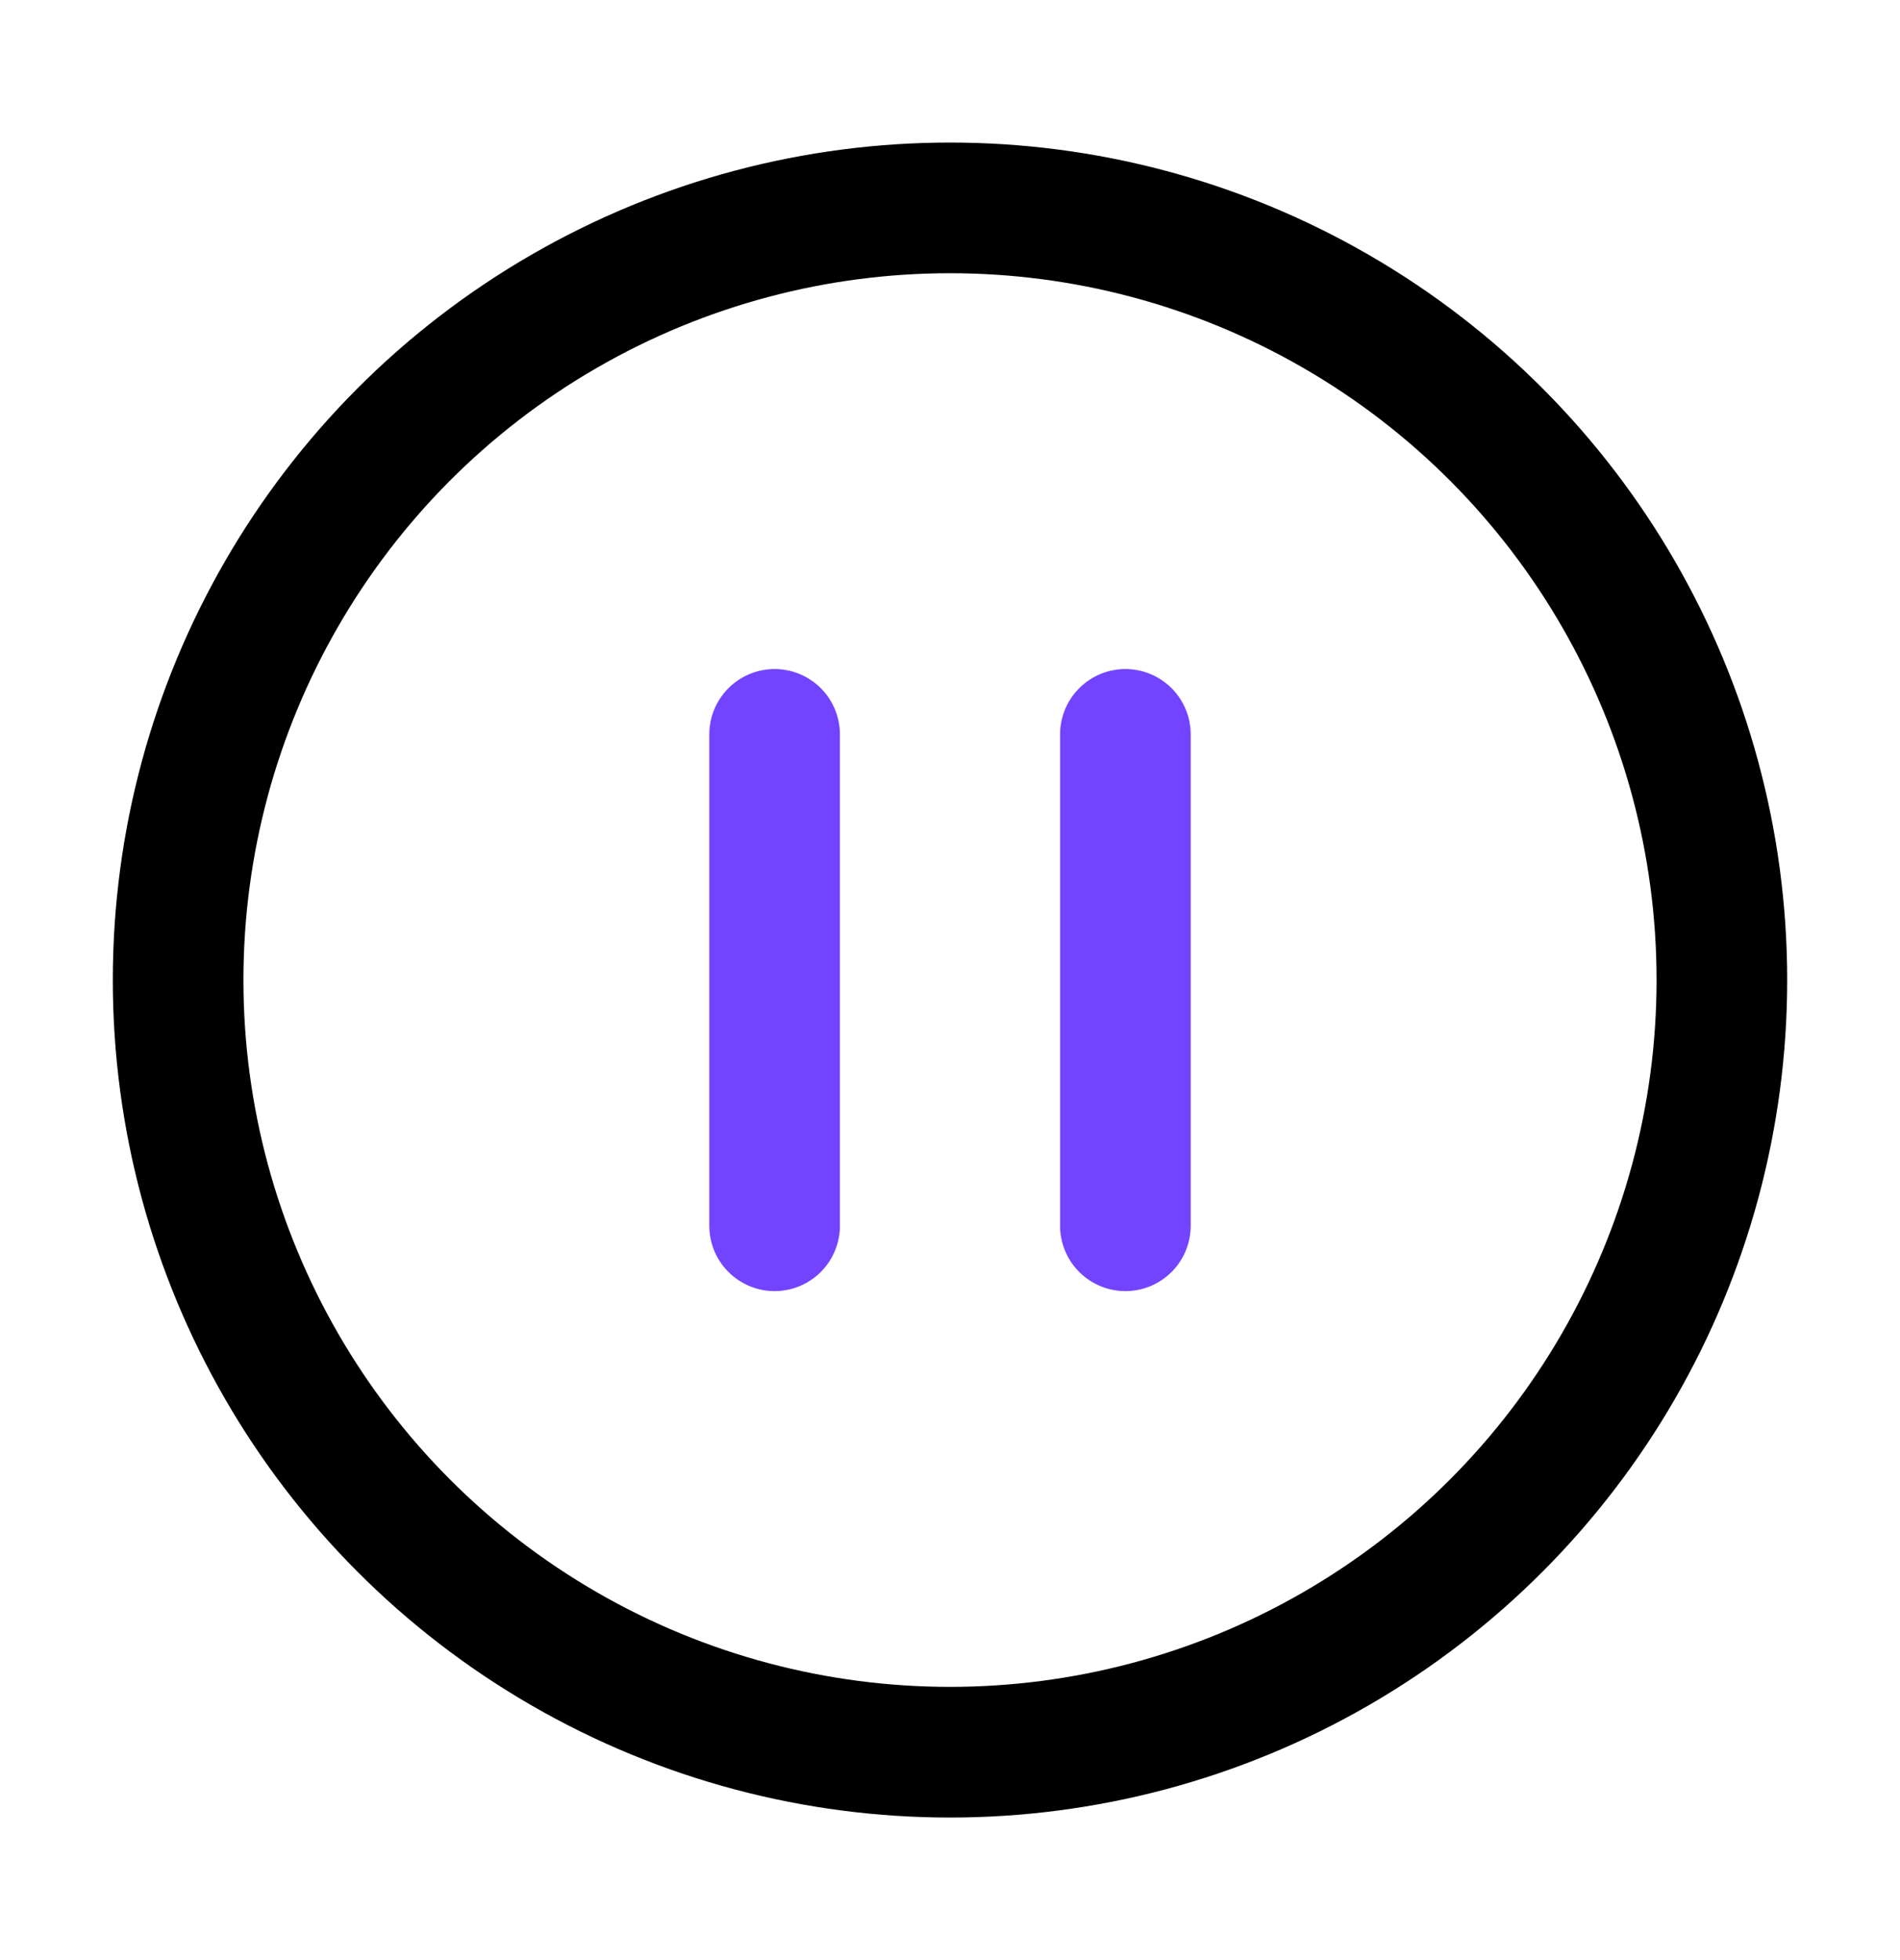 <svg width="32" height="33" viewBox="0 0 32 33" fill="none" xmlns="http://www.w3.org/2000/svg">
<circle cx="16" cy="16.5" r="13" stroke="black" stroke-width="2.2"/>
<path d="M13.046 12.364V20.637" stroke="#7344FF" stroke-width="2.2" stroke-linecap="round"/>
<path d="M18.954 12.364V20.637" stroke="#7344FF" stroke-width="2.2" stroke-linecap="round"/>
</svg>
